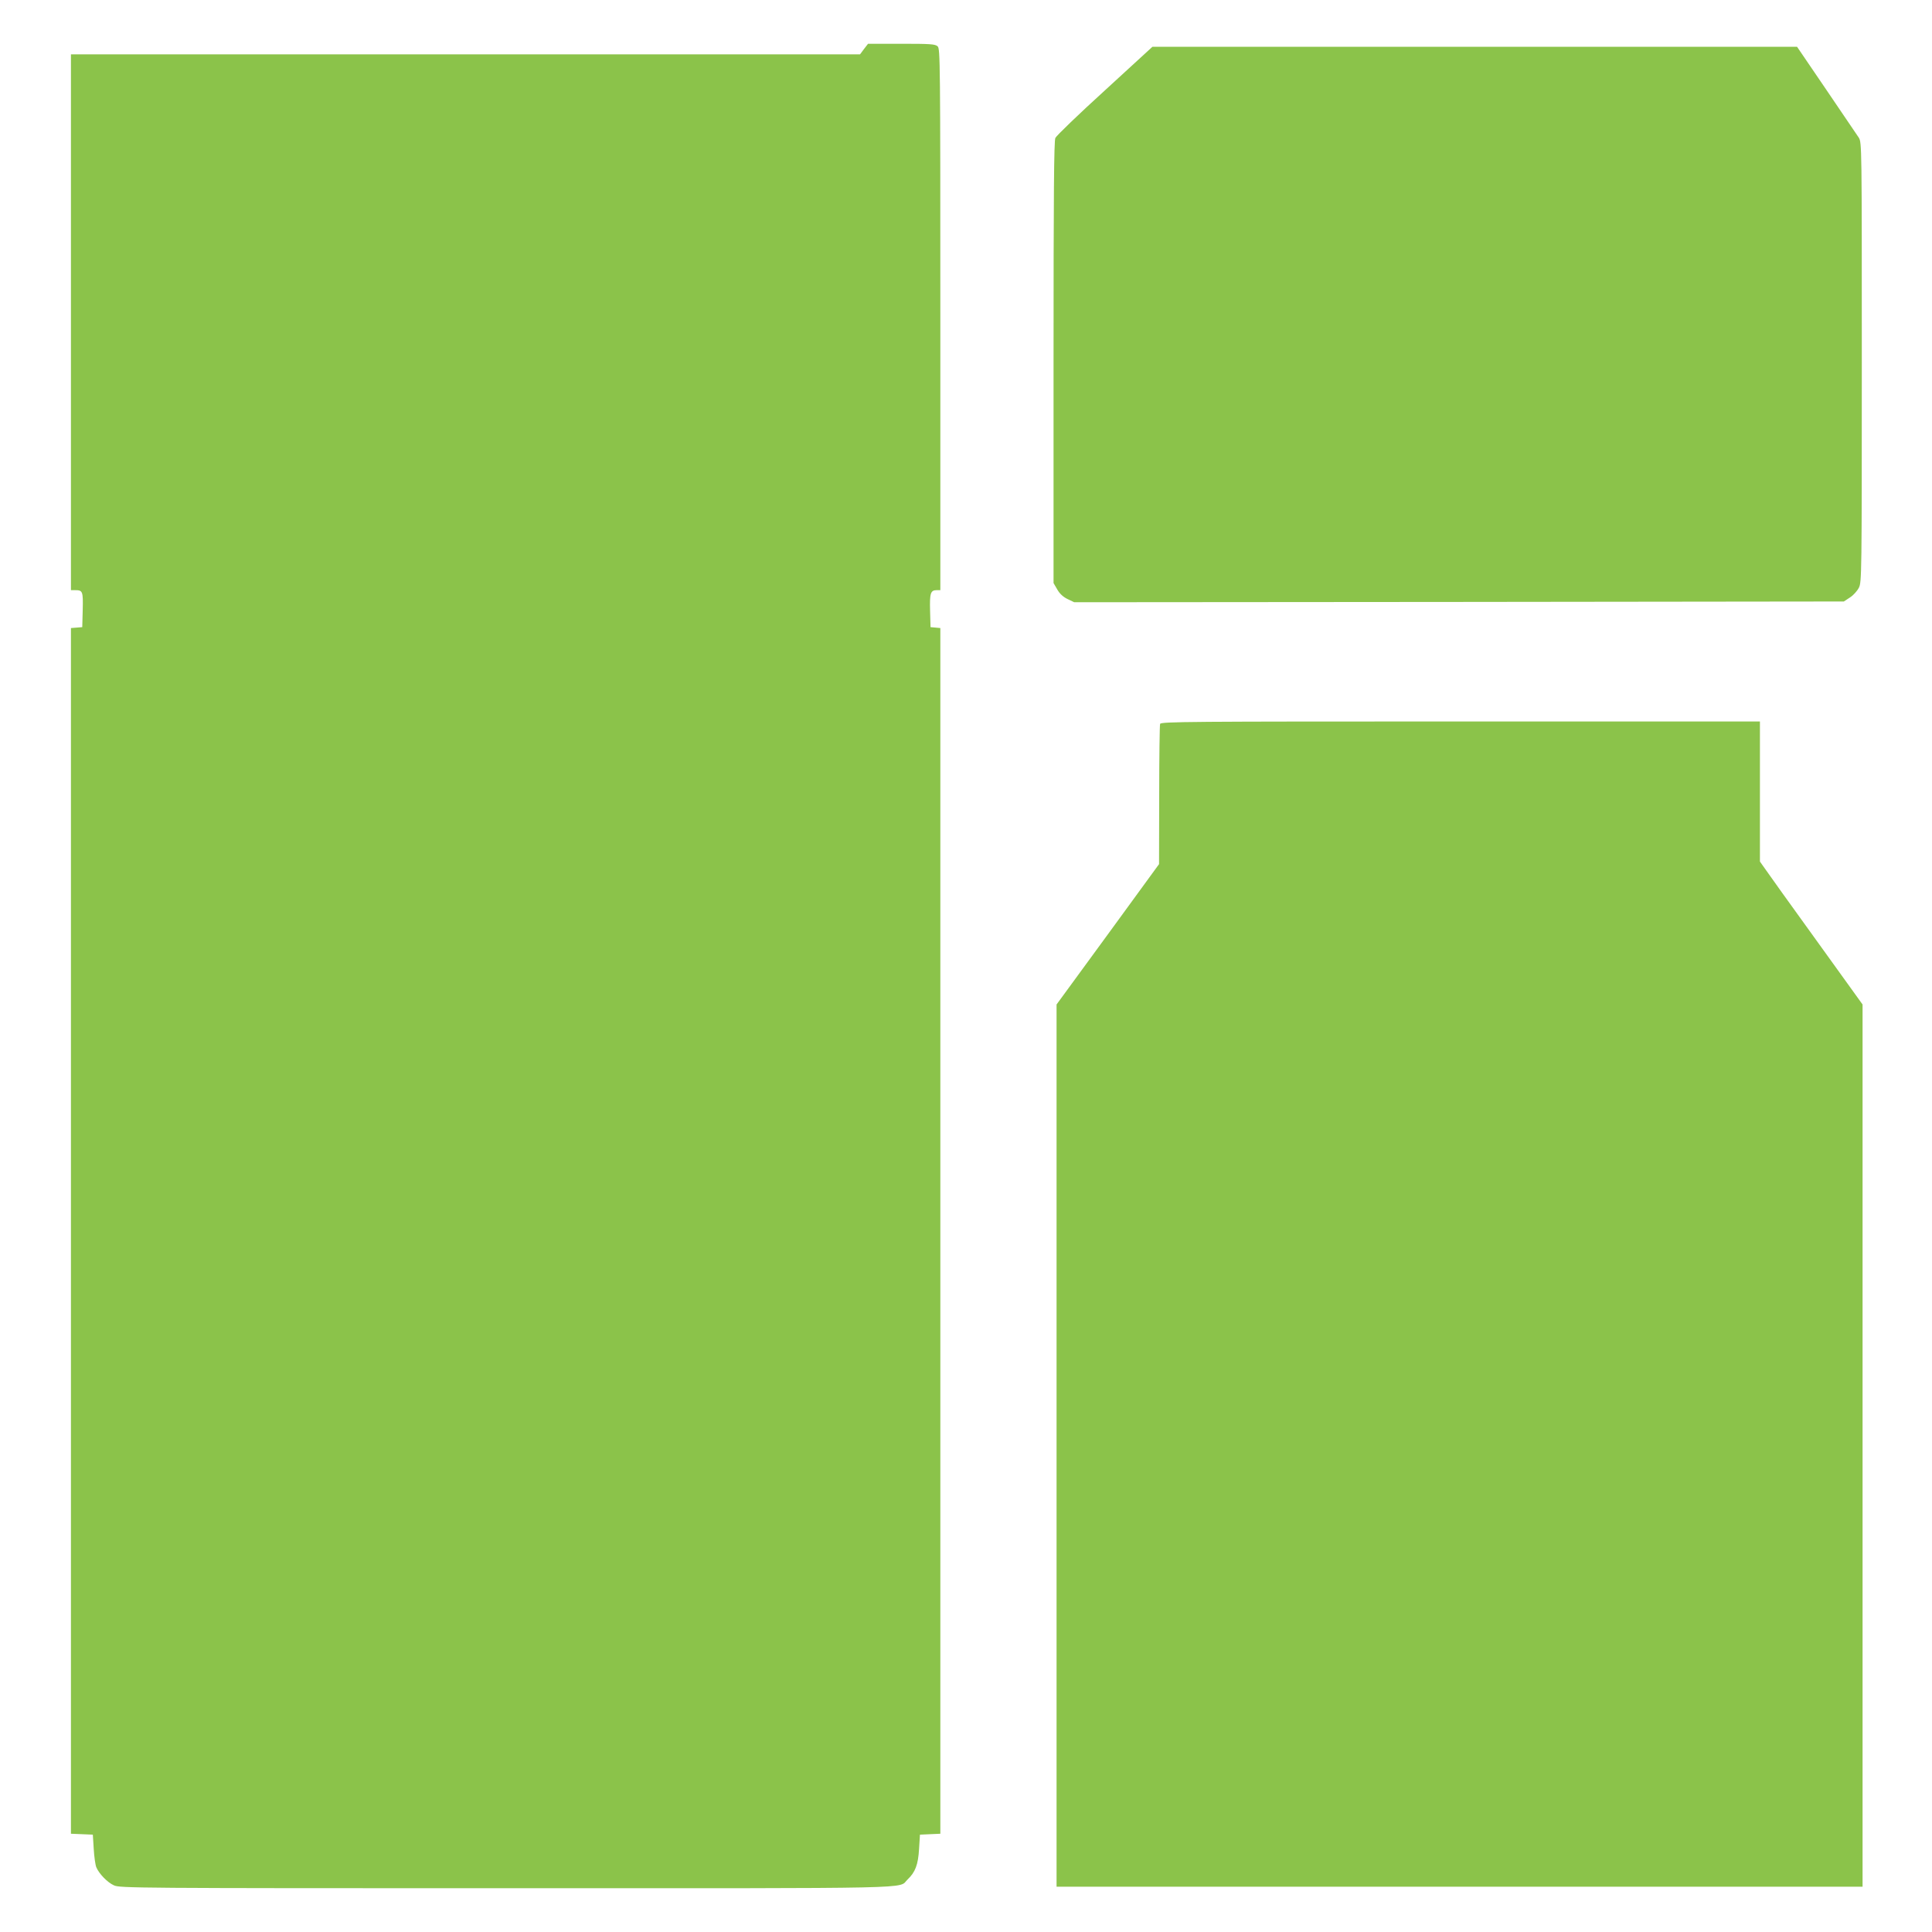 <?xml version="1.0" standalone="no"?>
<!DOCTYPE svg PUBLIC "-//W3C//DTD SVG 20010904//EN"
 "http://www.w3.org/TR/2001/REC-SVG-20010904/DTD/svg10.dtd">
<svg version="1.0" xmlns="http://www.w3.org/2000/svg"
 width="1280pt" height="1280pt" viewBox="0 0 1280 1280"
 preserveAspectRatio="xMidYMid meet">
<g transform="translate(0,1280) scale(0.1,-0.1)"
fill="#8bc34a" stroke="none">
<path d="M5724 12475 l-26 -35 -2614 0 -2614 0 0 -1775 0 -1775 28 0 c50 0 53
-7 50 -131 l-3 -114 -37 -3 -38 -3 0 -3994 0 -3994 73 -3 72 -3 6 -95 c3 -52
11 -107 17 -121 18 -43 74 -101 117 -120 38 -18 145 -19 2598 -19 2807 0 2594
-5 2660 58 51 48 70 98 76 202 l6 95 68 3 67 3 0 3994 0 3994 -32 3 -33 3 -3
109 c-3 116 3 136 44 136 l24 0 0 1793 c0 1725 -1 1795 -18 1810 -16 15 -48
17 -240 17 l-221 0 -27 -35z"/>
<path d="M7320 12201 c-174 -158 -321 -300 -328 -315 -9 -21 -12 -359 -12
-1488 l0 -1461 25 -43 c16 -28 39 -49 68 -63 l44 -21 2550 2 2549 3 41 27 c22
14 48 43 59 65 18 37 19 82 19 1493 0 1437 0 1455 -20 1488 -11 17 -108 160
-215 317 l-194 285 -2136 0 -2135 0 -315 -289z"/>
<path d="M7686 8004 c-3 -9 -6 -221 -6 -472 l-1 -457 -339 -465 -340 -465 0
-2922 0 -2923 2670 0 2670 0 0 2923 0 2922 -306 425 c-169 234 -322 447 -340
474 l-34 48 0 464 0 464 -1984 0 c-1800 0 -1984 -1 -1990 -16z"/>
</g>
</svg>
